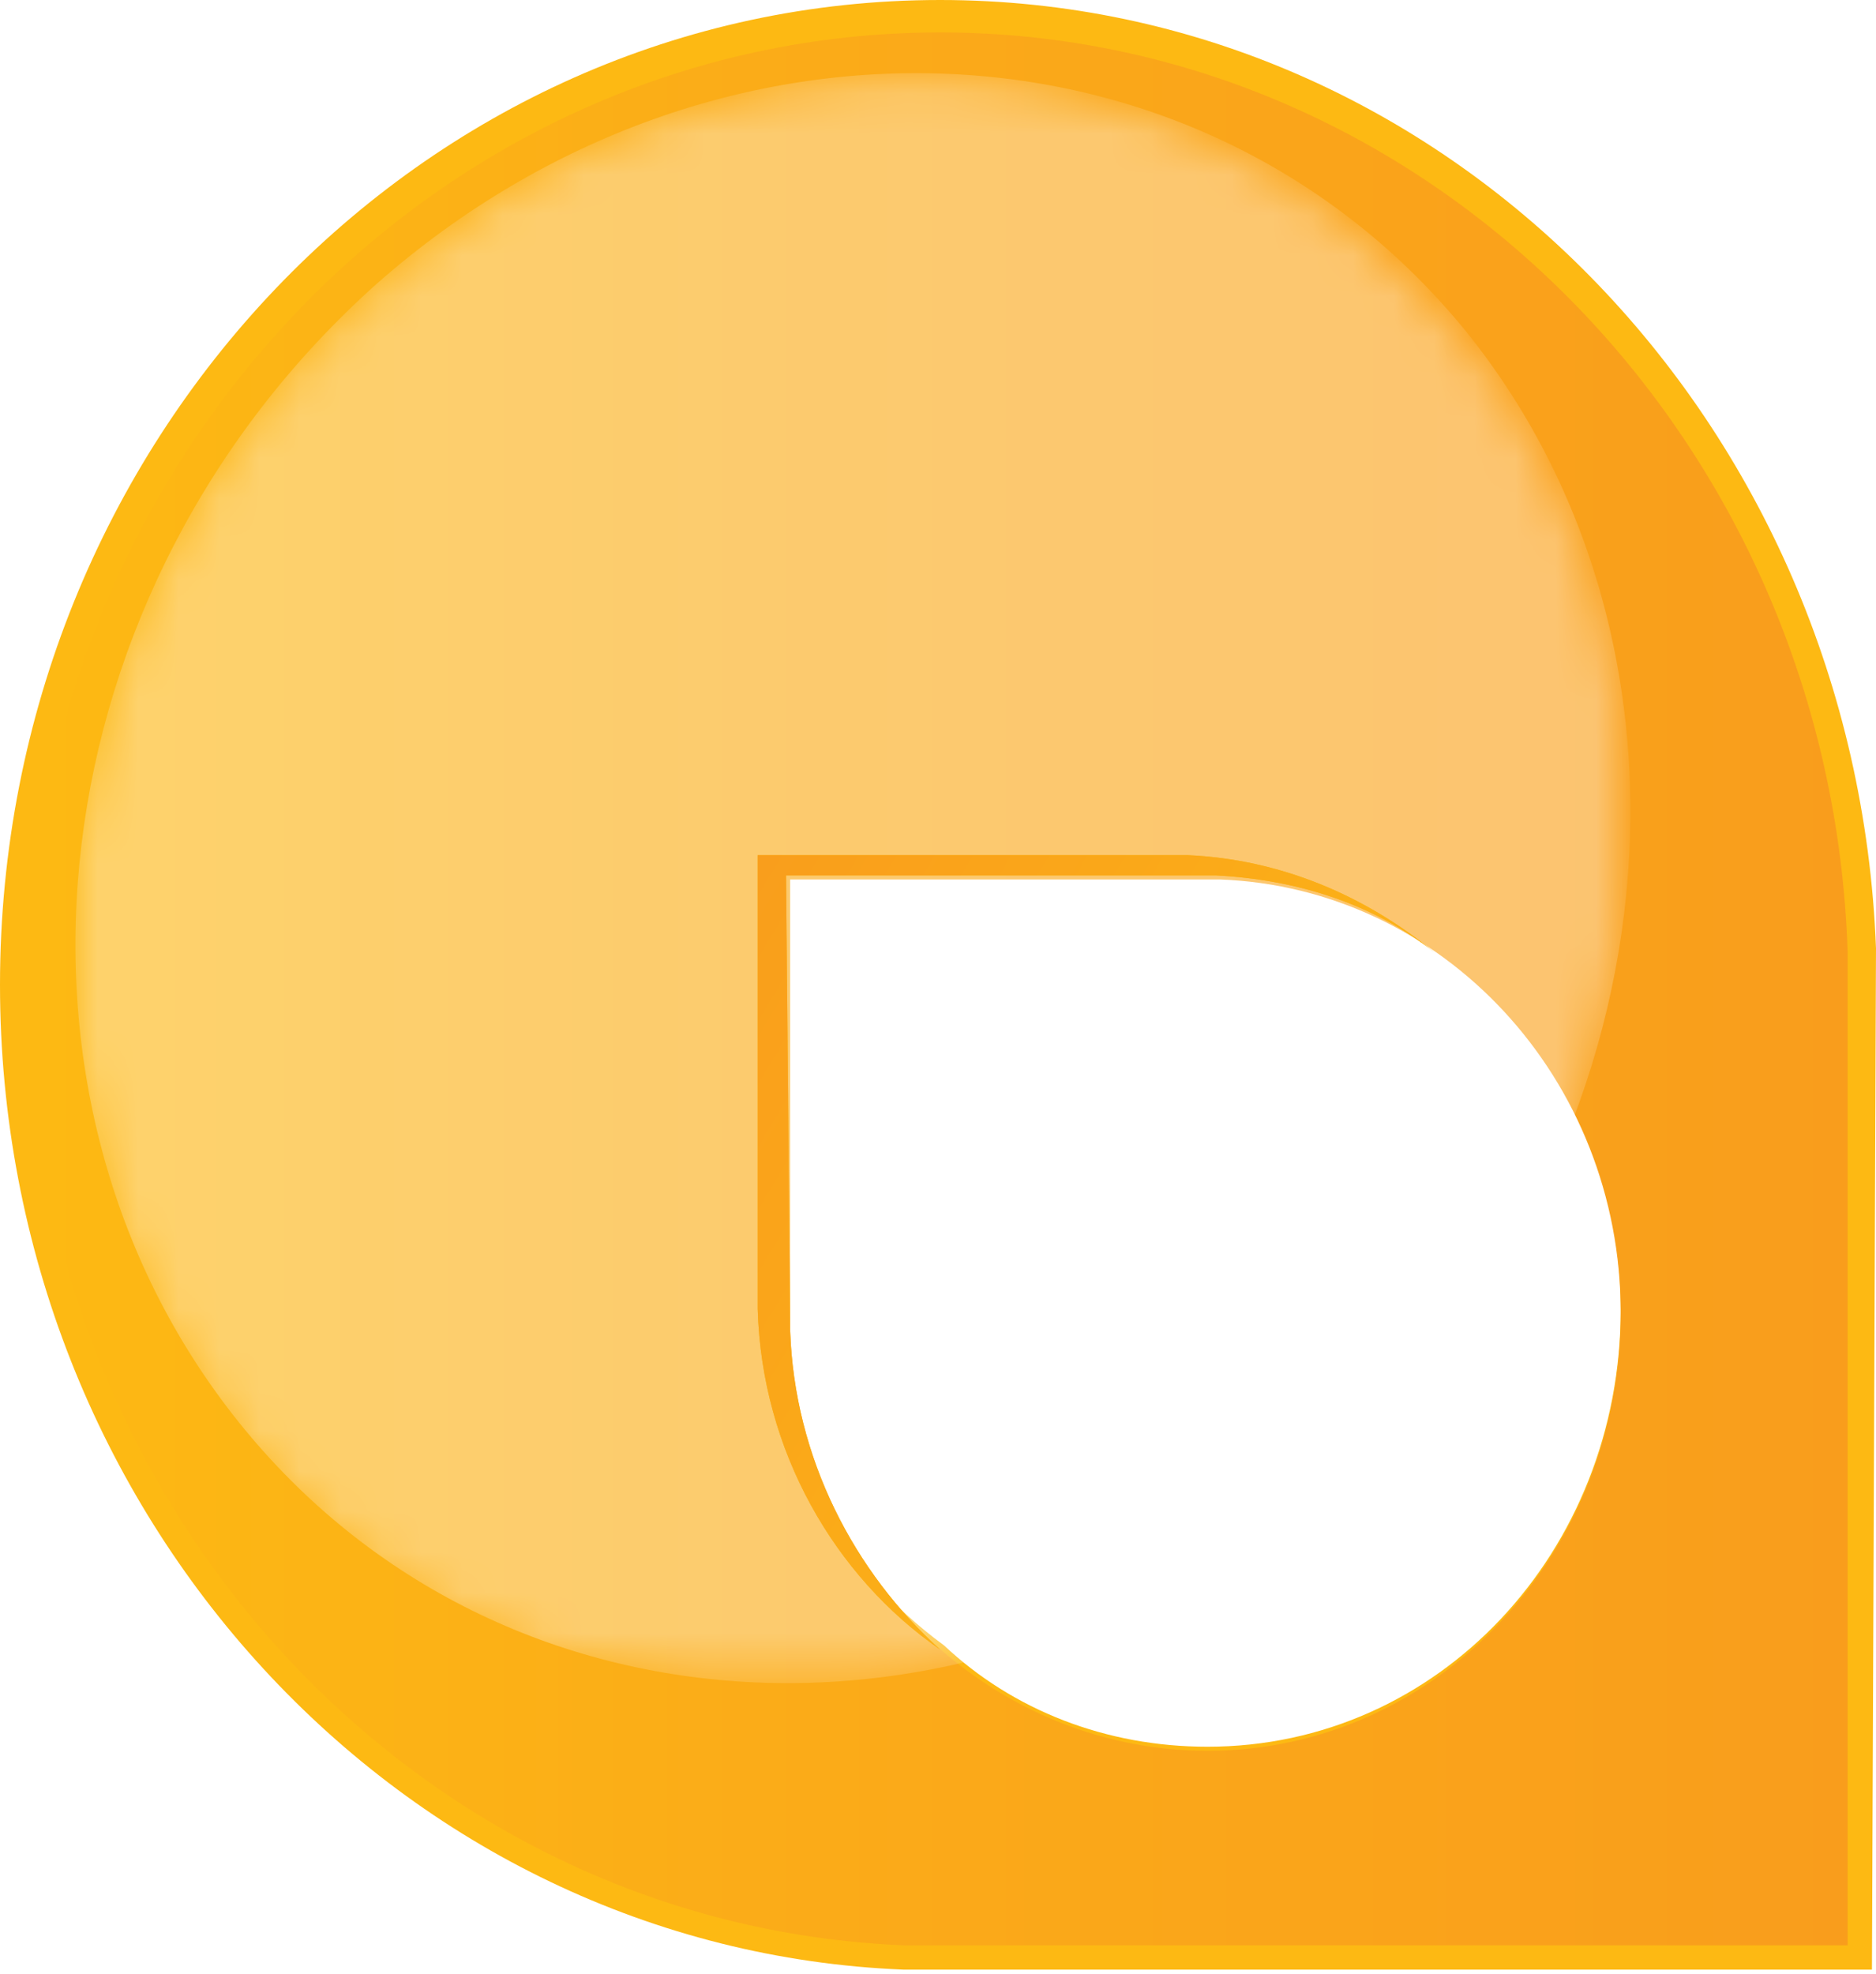 <?xml version="1.0" encoding="utf-8"?>
<!-- Generator: Adobe Illustrator 21.1.0, SVG Export Plug-In . SVG Version: 6.00 Build 0)  -->
<svg version="1.1" id="Layer_1" xmlns="http://www.w3.org/2000/svg" xmlns:xlink="http://www.w3.org/1999/xlink" x="0px" y="0px"
	 viewBox="0 0 46.3 48.7" style="enable-background:new 0 0 46.3 48.7;" xml:space="preserve">
<style type="text/css">
	.st0{fill:#FDB913;}
	.st1{fill:url(#SVGID_1_);}
	.st2{filter:url(#Adobe_OpacityMaskFilter);}
	.st3{fill:url(#SVGID_3_);}
	.st4{opacity:0.61;mask:url(#SVGID_2_);fill:#FFFFFF;}
	.st5{fill:url(#SVGID_4_);}
</style>
<g>
	<path class="st0" d="M46.3,23.4C45.8,10.4,35.7,0,23.2,0C10.4,0,0,10.9,0,24.3c0,13.1,9.9,23.8,22.3,24.3v0H23c0,0,0.1,0,0.1,0
		c0,0,0.1,0,0.1,0h23L46.3,23.4L46.3,23.4z M29.8,43.1c-2.5,0-4.8-0.9-6.5-2.5c-2.6-1.9-4.3-4.9-4.5-8.4h0l0-11.2L29,21c0,0,0,0,0,0
		c0,0,0,0,0.1,0l0.3,0v0c2.3,0.1,4.4,1,6.1,2.4c2.7,1.9,4.5,5.2,4.5,8.9C40,38.3,35.5,43.1,29.8,43.1z"/>
	<g>
		<g>
			
				<linearGradient id="SVGID_1_" gradientUnits="userSpaceOnUse" x1="0.686" y1="-115.714" x2="45.66" y2="-115.714" gradientTransform="matrix(1 0 0 1 0 140.155)">
				<stop  offset="5.617980e-03" style="stop-color:#FDB913"/>
				<stop  offset="0.396" style="stop-color:#FBAC18"/>
				<stop  offset="1" style="stop-color:#F99D1C"/>
			</linearGradient>
			<path class="st1" d="M45.6,23.5C45.2,10.9,35.3,0.8,23.2,0.8C10.8,0.8,0.7,11.4,0.7,24.4c0,12.8,9.6,23.1,21.6,23.6v0h0.7
				c0,0,0.1,0,0.1,0c0,0,0.1,0,0.1,0h22.4L45.6,23.5L45.6,23.5z M29.8,43.2c-5.5,0-10.1-4.6-10.3-10.3h0l0-11.2l10.2,0h0.4v0
				c5.5,0.2,9.9,4.9,9.9,10.7C40,38.3,35.5,43.2,29.8,43.2z"/>
		</g>
	</g>
	<defs>
		<filter id="Adobe_OpacityMaskFilter" filterUnits="userSpaceOnUse" x="1.9" y="1.8" width="38.4" height="39.8">
			<feColorMatrix  type="matrix" values="1 0 0 0 0  0 1 0 0 0  0 0 1 0 0  0 0 0 1 0"/>
		</filter>
	</defs>
	<mask maskUnits="userSpaceOnUse" x="1.9" y="1.8" width="38.4" height="39.8" id="SVGID_2_">
		<g class="st2">
			
				<linearGradient id="SVGID_3_" gradientUnits="userSpaceOnUse" x1="-451.536" y1="265.507" x2="-427.113" y2="294.581" gradientTransform="matrix(-0.998 -6.680000e-02 6.680000e-02 -0.998 -442.486 263.176)">
				<stop  offset="0" style="stop-color:#000000"/>
				<stop  offset="0.396" style="stop-color:#747678"/>
				<stop  offset="0.811" style="stop-color:#B5B7BA"/>
				<stop  offset="1" style="stop-color:#D1D3D4"/>
			</linearGradient>
			<path class="st3" d="M36.1,8.4c6.5,8.1,5,20.7-3.4,28.1c-8.4,7.4-20.4,6.9-26.9-1.2c-6.5-8.1-5-20.7,3.4-28.1
				C17.6-0.3,29.6,0.3,36.1,8.4z"/>
		</g>
	</mask>
	<path class="st4" d="M36.2,8.2c6.5,8.1,5,20.7-3.4,28.1c-8.4,7.4-20.4,6.9-26.9-1.2C-0.6,27,0.9,14.5,9.3,7
		C17.7-0.4,29.7,0.2,36.2,8.2z"/>
	<path class="st0" d="M19.5,32.8L19.5,32.8l-0.1-11.2l10.2,0h0.4v0c2,0.1,3.9,0.7,5.4,1.9c-1.7-1.4-3.8-2.3-6.1-2.4v0l-0.3,0
		c0,0,0,0-0.1,0c0,0,0,0,0,0l-10.2,0l0,11.2h0c0.1,3.5,1.9,6.6,4.5,8.4C21.1,38.8,19.6,36,19.5,32.8z"/>
	<linearGradient id="SVGID_4_" gradientUnits="userSpaceOnUse" x1="33.264" y1="34.327" x2="16.166" y2="23.941">
		<stop  offset="5.617980e-03" style="stop-color:#FDB913"/>
		<stop  offset="0.396" style="stop-color:#FBAC18"/>
		<stop  offset="1" style="stop-color:#F99D1C"/>
	</linearGradient>
	<path class="st5" d="M19.5,32.8L19.5,32.8l-0.1-11.2l10.2,0h0.4v0c2,0.1,3.9,0.7,5.4,1.9c-1.7-1.4-3.8-2.3-6.1-2.4v0l-0.3,0
		c0,0,0,0-0.1,0c0,0,0,0,0,0l-10.2,0l0,11.2h0c0.1,3.5,1.9,6.6,4.5,8.4C21.1,38.8,19.6,36,19.5,32.8z"/>
</g>
</svg>
